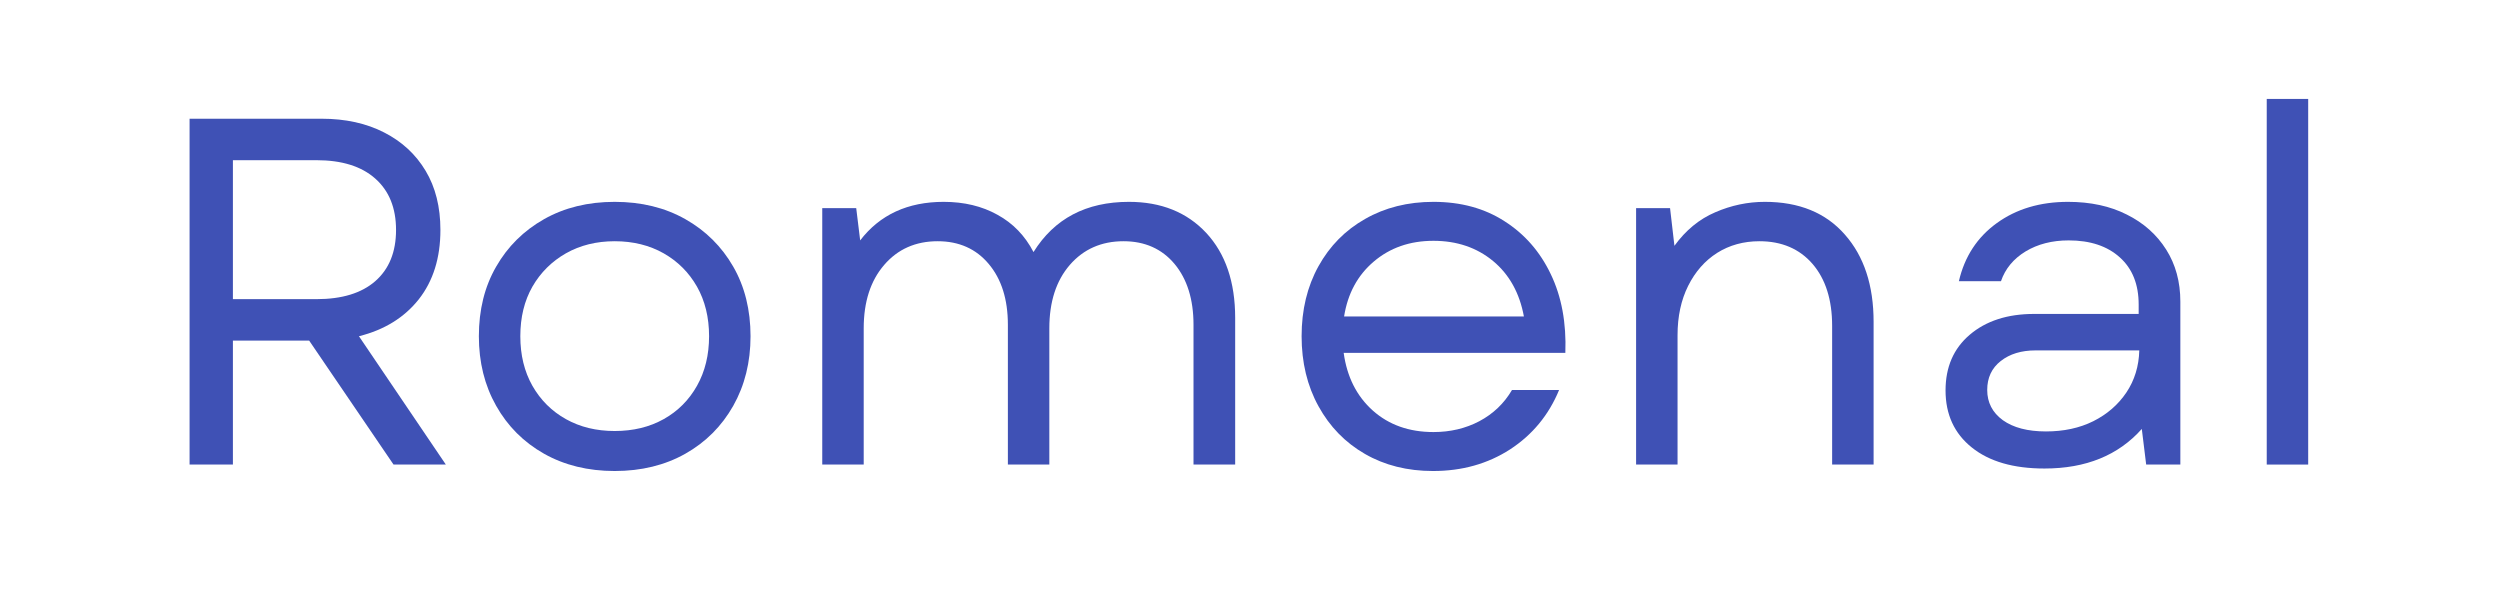 <?xml version="1.0" encoding="UTF-8"?>
<svg xmlns="http://www.w3.org/2000/svg" xmlns:xlink="http://www.w3.org/1999/xlink" width="250" zoomAndPan="magnify" viewBox="0 0 187.5 45" height="60" preserveAspectRatio="xMidYMid meet" version="1.2">
  <defs></defs>
  <g id="200ee179e5">
    <g style="fill:#3f51b5;fill-opacity:1;">
      <g transform="translate(10.437, 34.842)">
        <path style="stroke:none" d="M 3.781 0 L 3.781 -25.938 L 13.672 -25.938 C 15.473 -25.938 17.039 -25.594 18.375 -24.906 C 19.707 -24.227 20.742 -23.27 21.484 -22.031 C 22.223 -20.801 22.594 -19.32 22.594 -17.594 C 22.594 -15.5 22.051 -13.766 20.969 -12.391 C 19.883 -11.023 18.391 -10.102 16.484 -9.625 L 23 0 L 19.078 0 L 12.75 -9.297 L 7.031 -9.297 L 7.031 0 Z M 7.031 -12.406 L 13.297 -12.406 C 15.203 -12.406 16.672 -12.852 17.703 -13.75 C 18.742 -14.656 19.266 -15.938 19.266 -17.594 C 19.266 -19.25 18.742 -20.535 17.703 -21.453 C 16.672 -22.367 15.203 -22.828 13.297 -22.828 L 7.031 -22.828 Z M 7.031 -12.406 "></path>
      </g>
    </g>
    <g style="fill:#3f51b5;fill-opacity:1;">
      <g transform="translate(33.993, 34.842)">
        <path style="stroke:none" d="M 12.109 0.484 C 10.109 0.484 8.344 0.051 6.812 -0.812 C 5.281 -1.676 4.082 -2.875 3.219 -4.406 C 2.352 -5.938 1.922 -7.676 1.922 -9.625 C 1.922 -11.602 2.352 -13.344 3.219 -14.844 C 4.082 -16.352 5.281 -17.539 6.812 -18.406 C 8.344 -19.27 10.109 -19.703 12.109 -19.703 C 14.109 -19.703 15.875 -19.27 17.406 -18.406 C 18.938 -17.539 20.133 -16.352 21 -14.844 C 21.863 -13.344 22.297 -11.602 22.297 -9.625 C 22.297 -7.676 21.863 -5.938 21 -4.406 C 20.133 -2.875 18.938 -1.676 17.406 -0.812 C 15.875 0.051 14.109 0.484 12.109 0.484 Z M 5.031 -9.625 C 5.031 -8.219 5.332 -6.977 5.938 -5.906 C 6.551 -4.832 7.391 -4 8.453 -3.406 C 9.516 -2.812 10.734 -2.516 12.109 -2.516 C 13.492 -2.516 14.719 -2.812 15.781 -3.406 C 16.844 -4 17.676 -4.832 18.281 -5.906 C 18.883 -6.977 19.188 -8.219 19.188 -9.625 C 19.188 -11.039 18.883 -12.281 18.281 -13.344 C 17.676 -14.406 16.844 -15.238 15.781 -15.844 C 14.719 -16.445 13.492 -16.75 12.109 -16.75 C 10.734 -16.75 9.516 -16.445 8.453 -15.844 C 7.391 -15.238 6.551 -14.406 5.938 -13.344 C 5.332 -12.281 5.031 -11.039 5.031 -9.625 Z M 5.031 -9.625 "></path>
      </g>
    </g>
    <g style="fill:#3f51b5;fill-opacity:1;">
      <g transform="translate(58.216, 34.842)">
        <path style="stroke:none" d="M 3.453 0 L 3.453 -19.234 L 6 -19.234 L 6.297 -16.812 C 7.773 -18.738 9.863 -19.703 12.562 -19.703 C 14.094 -19.703 15.438 -19.379 16.594 -18.734 C 17.758 -18.098 18.66 -17.164 19.297 -15.938 C 20.859 -18.445 23.242 -19.703 26.453 -19.703 C 28.867 -19.703 30.801 -18.926 32.25 -17.375 C 33.695 -15.82 34.422 -13.695 34.422 -11 L 34.422 0 L 31.297 0 L 31.297 -10.484 C 31.297 -12.391 30.82 -13.91 29.875 -15.047 C 28.926 -16.18 27.648 -16.75 26.047 -16.75 C 24.391 -16.75 23.047 -16.156 22.016 -14.969 C 20.992 -13.781 20.484 -12.195 20.484 -10.219 L 20.484 0 L 17.375 0 L 17.375 -10.484 C 17.375 -12.391 16.895 -13.91 15.938 -15.047 C 14.988 -16.18 13.711 -16.75 12.109 -16.75 C 10.453 -16.75 9.113 -16.156 8.094 -14.969 C 7.07 -13.781 6.562 -12.195 6.562 -10.219 L 6.562 0 Z M 3.453 0 "></path>
      </g>
    </g>
    <g style="fill:#3f51b5;fill-opacity:1;">
      <g transform="translate(95.698, 34.842)">
        <path style="stroke:none" d="M 11.781 0.484 C 9.852 0.484 8.148 0.055 6.672 -0.797 C 5.191 -1.648 4.031 -2.844 3.188 -4.375 C 2.344 -5.906 1.922 -7.656 1.922 -9.625 C 1.922 -11.602 2.344 -13.352 3.188 -14.875 C 4.031 -16.395 5.195 -17.578 6.688 -18.422 C 8.176 -19.273 9.883 -19.703 11.812 -19.703 C 13.863 -19.703 15.641 -19.219 17.141 -18.25 C 18.648 -17.289 19.805 -15.969 20.609 -14.281 C 21.422 -12.594 21.785 -10.625 21.703 -8.375 L 5.078 -8.375 C 5.328 -6.57 6.055 -5.129 7.266 -4.047 C 8.473 -2.973 9.988 -2.438 11.812 -2.438 C 13.07 -2.438 14.219 -2.707 15.25 -3.25 C 16.289 -3.801 17.109 -4.582 17.703 -5.594 L 21.234 -5.594 C 20.461 -3.719 19.238 -2.234 17.562 -1.141 C 15.883 -0.055 13.957 0.484 11.781 0.484 Z M 5.109 -11.109 L 18.594 -11.109 C 18.27 -12.867 17.5 -14.254 16.281 -15.266 C 15.062 -16.273 13.57 -16.781 11.812 -16.781 C 10.039 -16.781 8.547 -16.258 7.328 -15.219 C 6.117 -14.188 5.379 -12.816 5.109 -11.109 Z M 5.109 -11.109 "></path>
      </g>
    </g>
    <g style="fill:#3f51b5;fill-opacity:1;">
      <g transform="translate(119.254, 34.842)">
        <path style="stroke:none" d="M 3.453 0 L 3.453 -19.234 L 6 -19.234 L 6.328 -16.406 C 7.172 -17.57 8.191 -18.41 9.391 -18.922 C 10.586 -19.441 11.828 -19.703 13.109 -19.703 C 15.68 -19.703 17.68 -18.883 19.109 -17.25 C 20.547 -15.625 21.266 -13.441 21.266 -10.703 L 21.266 0 L 18.156 0 L 18.156 -10.406 C 18.156 -12.363 17.664 -13.91 16.688 -15.047 C 15.707 -16.18 14.379 -16.75 12.703 -16.75 C 11.516 -16.75 10.457 -16.457 9.531 -15.875 C 8.613 -15.289 7.891 -14.469 7.359 -13.406 C 6.828 -12.344 6.562 -11.109 6.562 -9.703 L 6.562 0 Z M 3.453 0 "></path>
      </g>
    </g>
    <g style="fill:#3f51b5;fill-opacity:1;">
      <g transform="translate(143.588, 34.842)">
        <path style="stroke:none" d="M 9.75 0.297 C 7.426 0.297 5.609 -0.227 4.297 -1.281 C 2.984 -2.332 2.328 -3.758 2.328 -5.562 C 2.328 -7.312 2.93 -8.703 4.141 -9.734 C 5.359 -10.773 6.969 -11.297 8.969 -11.297 L 16.812 -11.297 L 16.812 -12 C 16.812 -13.508 16.344 -14.688 15.406 -15.531 C 14.469 -16.383 13.188 -16.812 11.562 -16.812 C 10.32 -16.812 9.242 -16.535 8.328 -15.984 C 7.422 -15.43 6.805 -14.688 6.484 -13.75 L 3.328 -13.75 C 3.754 -15.594 4.703 -17.047 6.172 -18.109 C 7.641 -19.172 9.422 -19.703 11.516 -19.703 C 13.203 -19.703 14.672 -19.383 15.922 -18.75 C 17.18 -18.125 18.164 -17.25 18.875 -16.125 C 19.582 -15.008 19.938 -13.707 19.938 -12.219 L 19.938 0 L 17.375 0 L 17.047 -2.672 C 15.285 -0.691 12.852 0.297 9.75 0.297 Z M 5.453 -5.594 C 5.453 -4.656 5.844 -3.898 6.625 -3.328 C 7.414 -2.766 8.492 -2.484 9.859 -2.484 C 11.191 -2.484 12.375 -2.738 13.406 -3.25 C 14.445 -3.77 15.273 -4.488 15.891 -5.406 C 16.504 -6.32 16.828 -7.375 16.859 -8.562 L 9.078 -8.562 C 8.016 -8.562 7.145 -8.297 6.469 -7.766 C 5.789 -7.234 5.453 -6.508 5.453 -5.594 Z M 5.453 -5.594 "></path>
      </g>
    </g>
    <g style="fill:#3f51b5;fill-opacity:1;">
      <g transform="translate(166.552, 34.842)">
        <path style="stroke:none" d="M 3.453 0 L 3.453 -27.422 L 6.562 -27.422 L 6.562 0 Z M 3.453 0 "></path>
      </g>
    </g>
  </g>
</svg>
